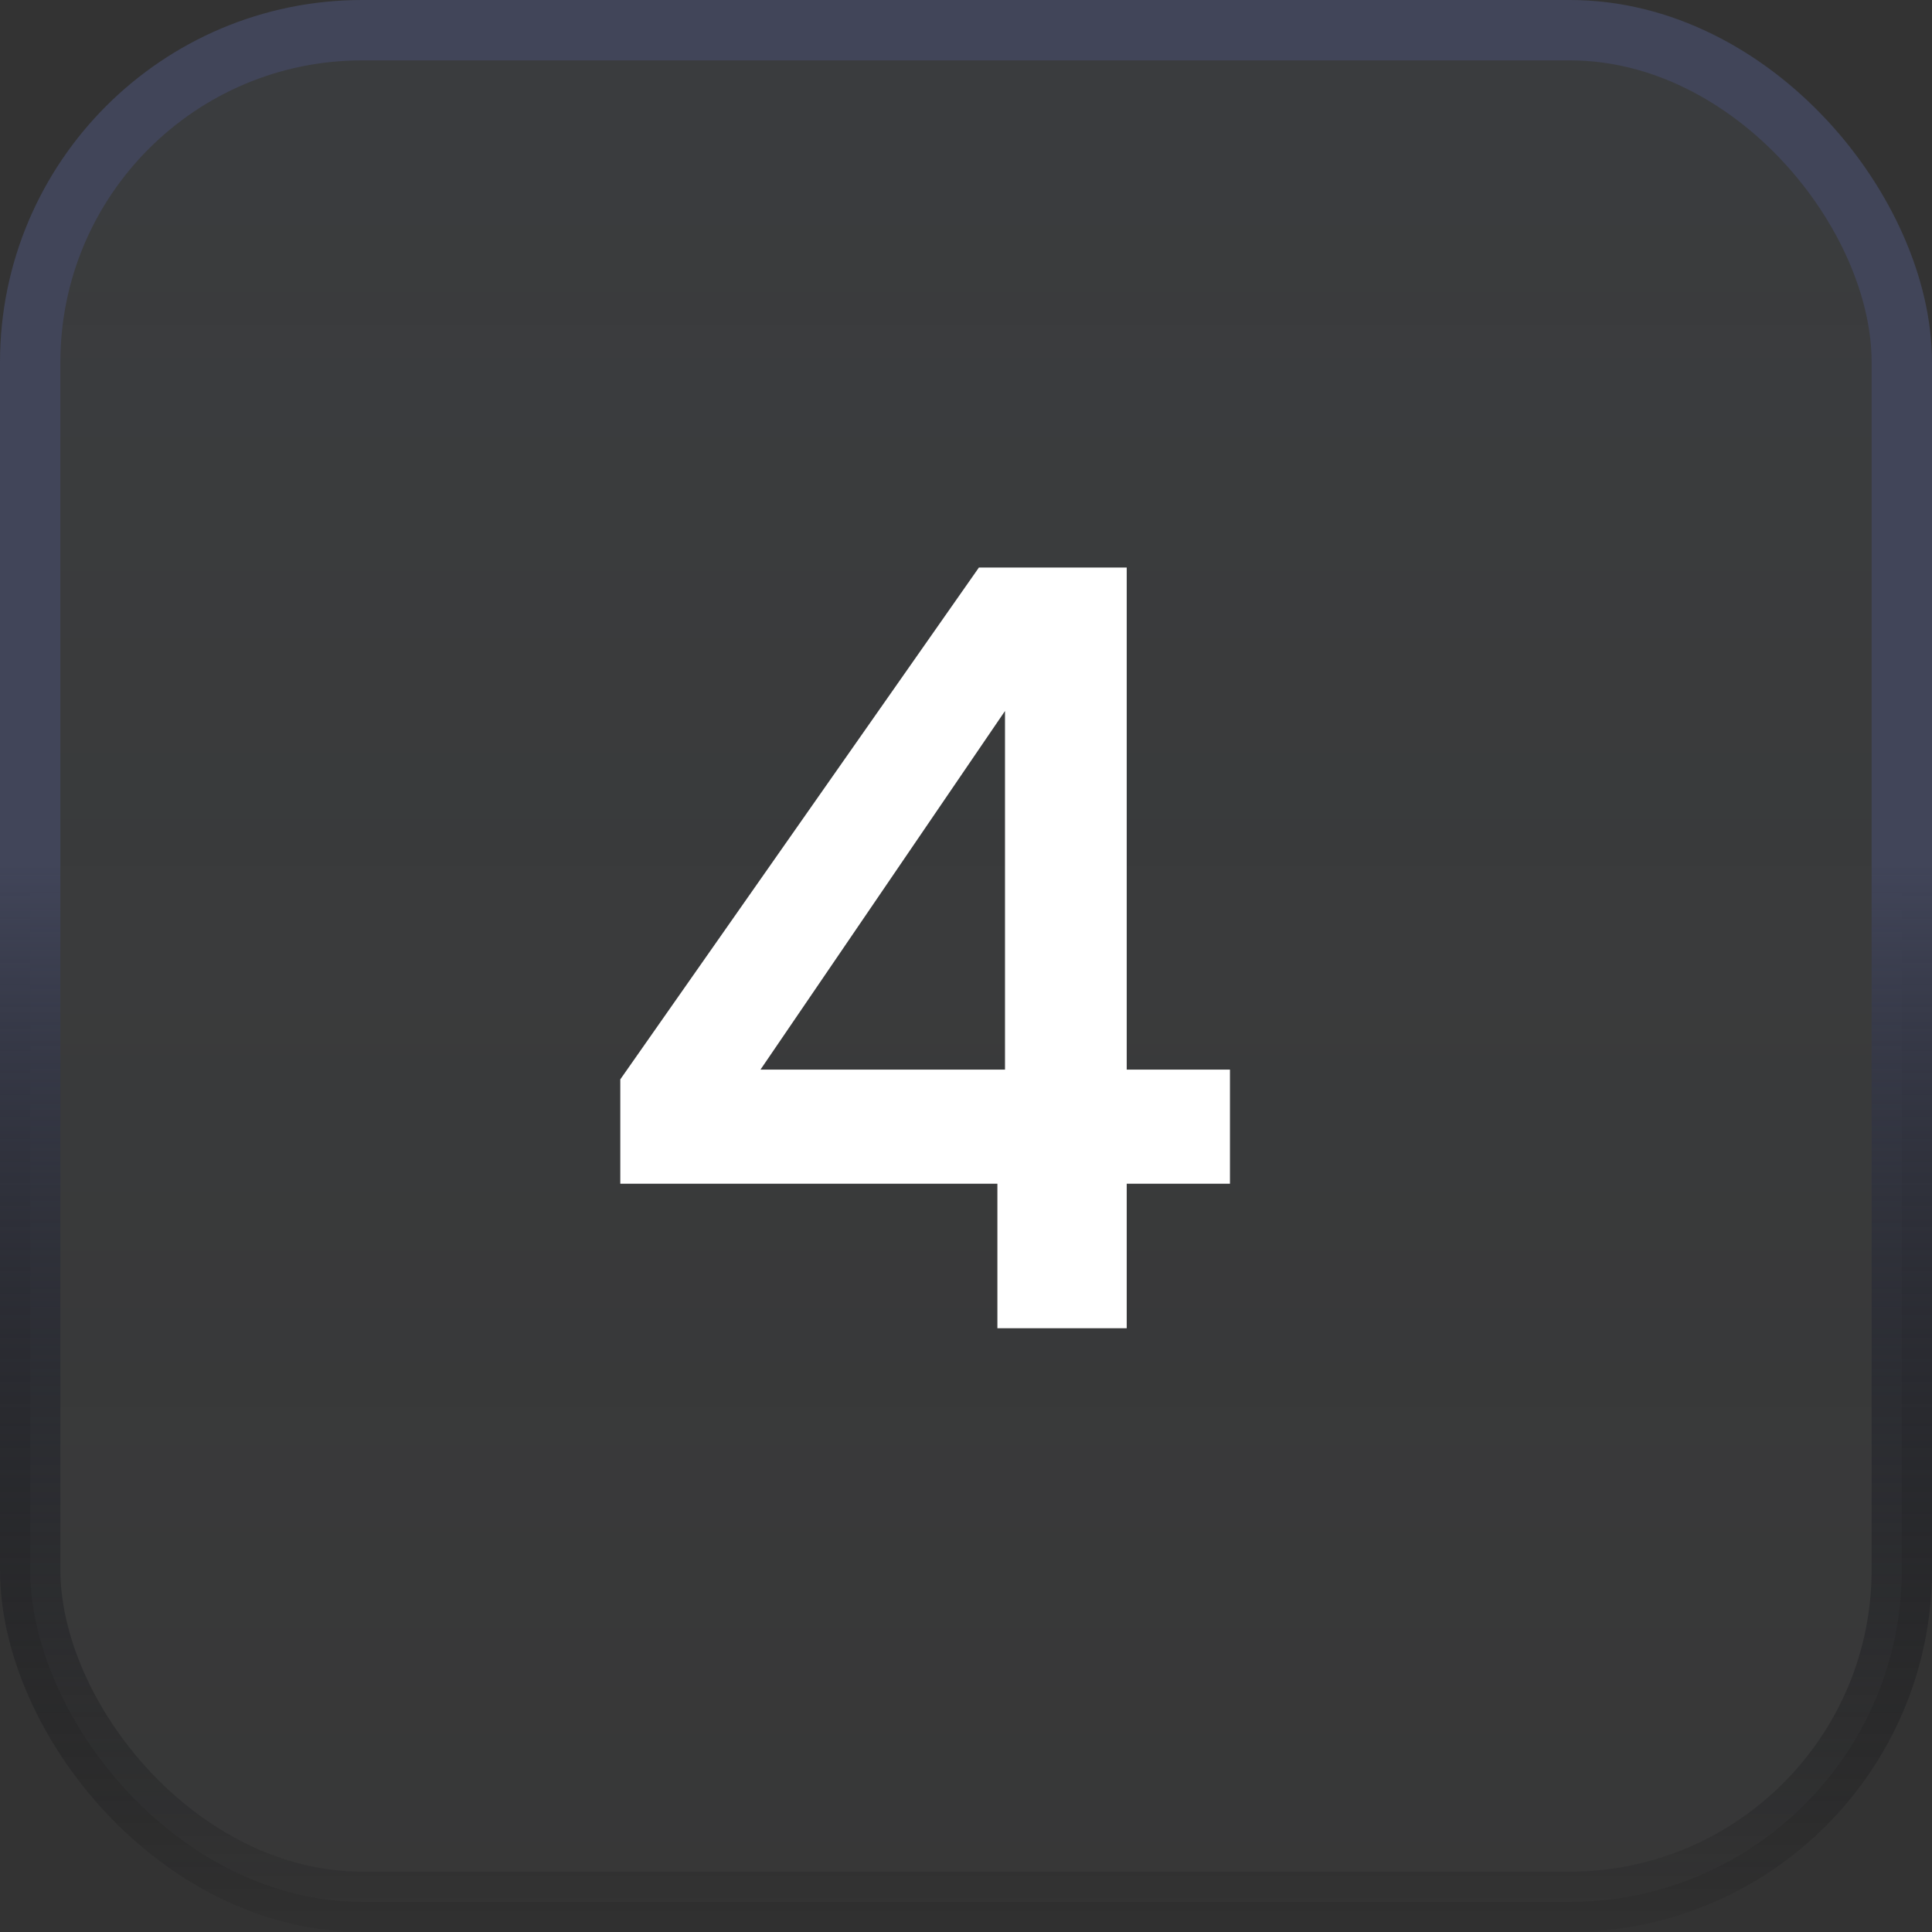<svg width="32" height="32" viewBox="0 0 32 32" fill="none" xmlns="http://www.w3.org/2000/svg">
<rect x="0" y="0" width="32" height="32" fill="#333333" stroke="none"/>
<rect x="0.5" y="0.5" width="31" height="31" rx="5.5" fill="url(#paint0_linear_2419_4192)" stroke="url(#paint1_linear_2419_4192)"/>
<path d="M16.52 22V19.606H10.274V17.878L16.214 9.4H18.662V17.716H20.372V19.606H18.662V22H16.52ZM12.596 17.716H16.646V11.776L12.596 17.716Z" fill="white"/>
<defs>
<linearGradient id="paint0_linear_2419_4192" x1="16" y1="0" x2="16" y2="32" gradientUnits="userSpaceOnUse">
<stop stop-color="#7990A5" stop-opacity="0.1"/>
<stop offset="1" stop-color="#B5BEC5" stop-opacity="0.03"/>
</linearGradient>
<linearGradient id="paint1_linear_2419_4192" x1="16" y1="0" x2="16" y2="32" gradientUnits="userSpaceOnUse">
<stop offset="0.447" stop-color="#414559"/>
<stop offset="1" stop-opacity="0.05"/>
</linearGradient>
</defs>
</svg>
